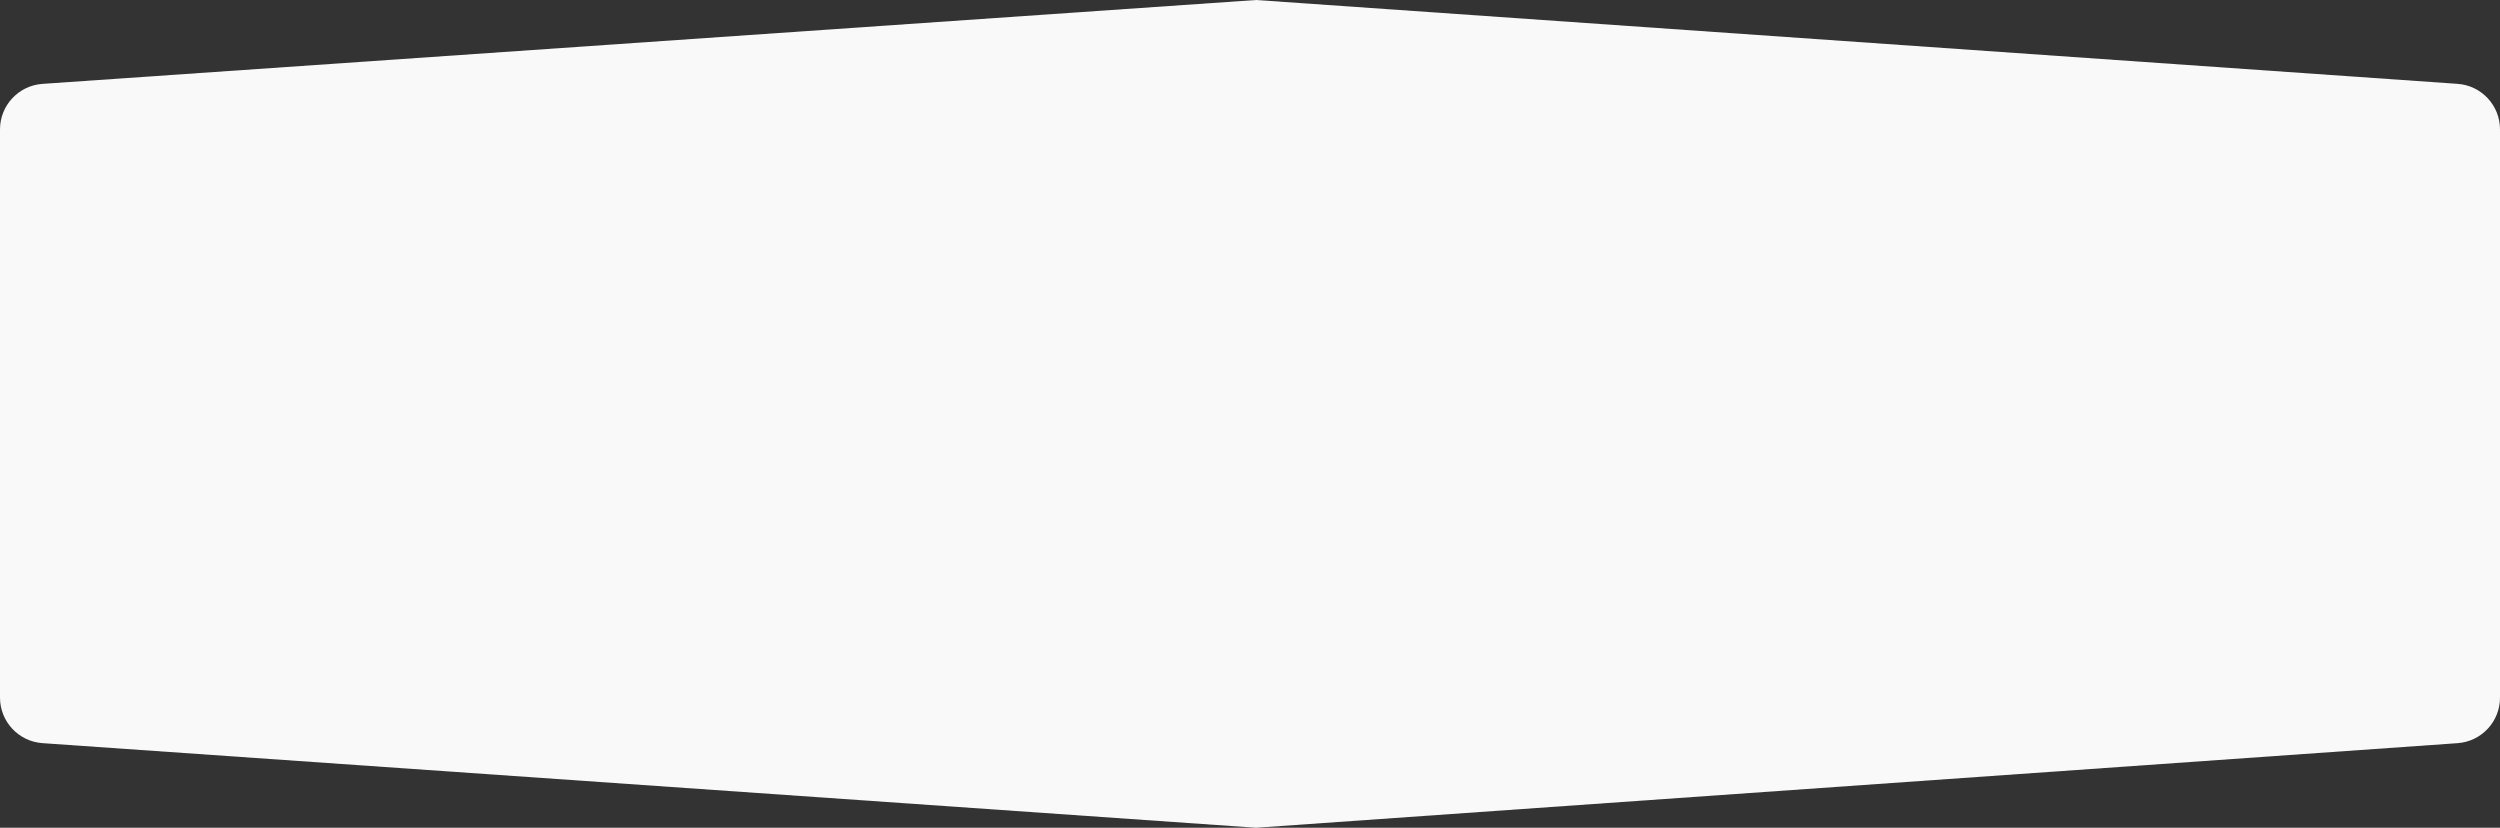 <?xml version="1.0" encoding="UTF-8"?> <svg xmlns="http://www.w3.org/2000/svg" width="1643" height="544" viewBox="0 0 1643 544" fill="none"><rect x="0" y="0" width="1643" height="544" fill="#333333" stroke="none"/> <path d="M0 85.051C0 69.285 12.203 56.209 27.931 55.122L825.493 0L1615.09 55.105C1630.81 56.202 1643 69.274 1643 85.032V458.485C1643 474.236 1630.82 487.305 1615.11 488.411L825.493 544L27.913 488.393C12.193 487.297 0 474.225 0 458.466V85.051Z" fill="#F9F9F9"></path> </svg> 